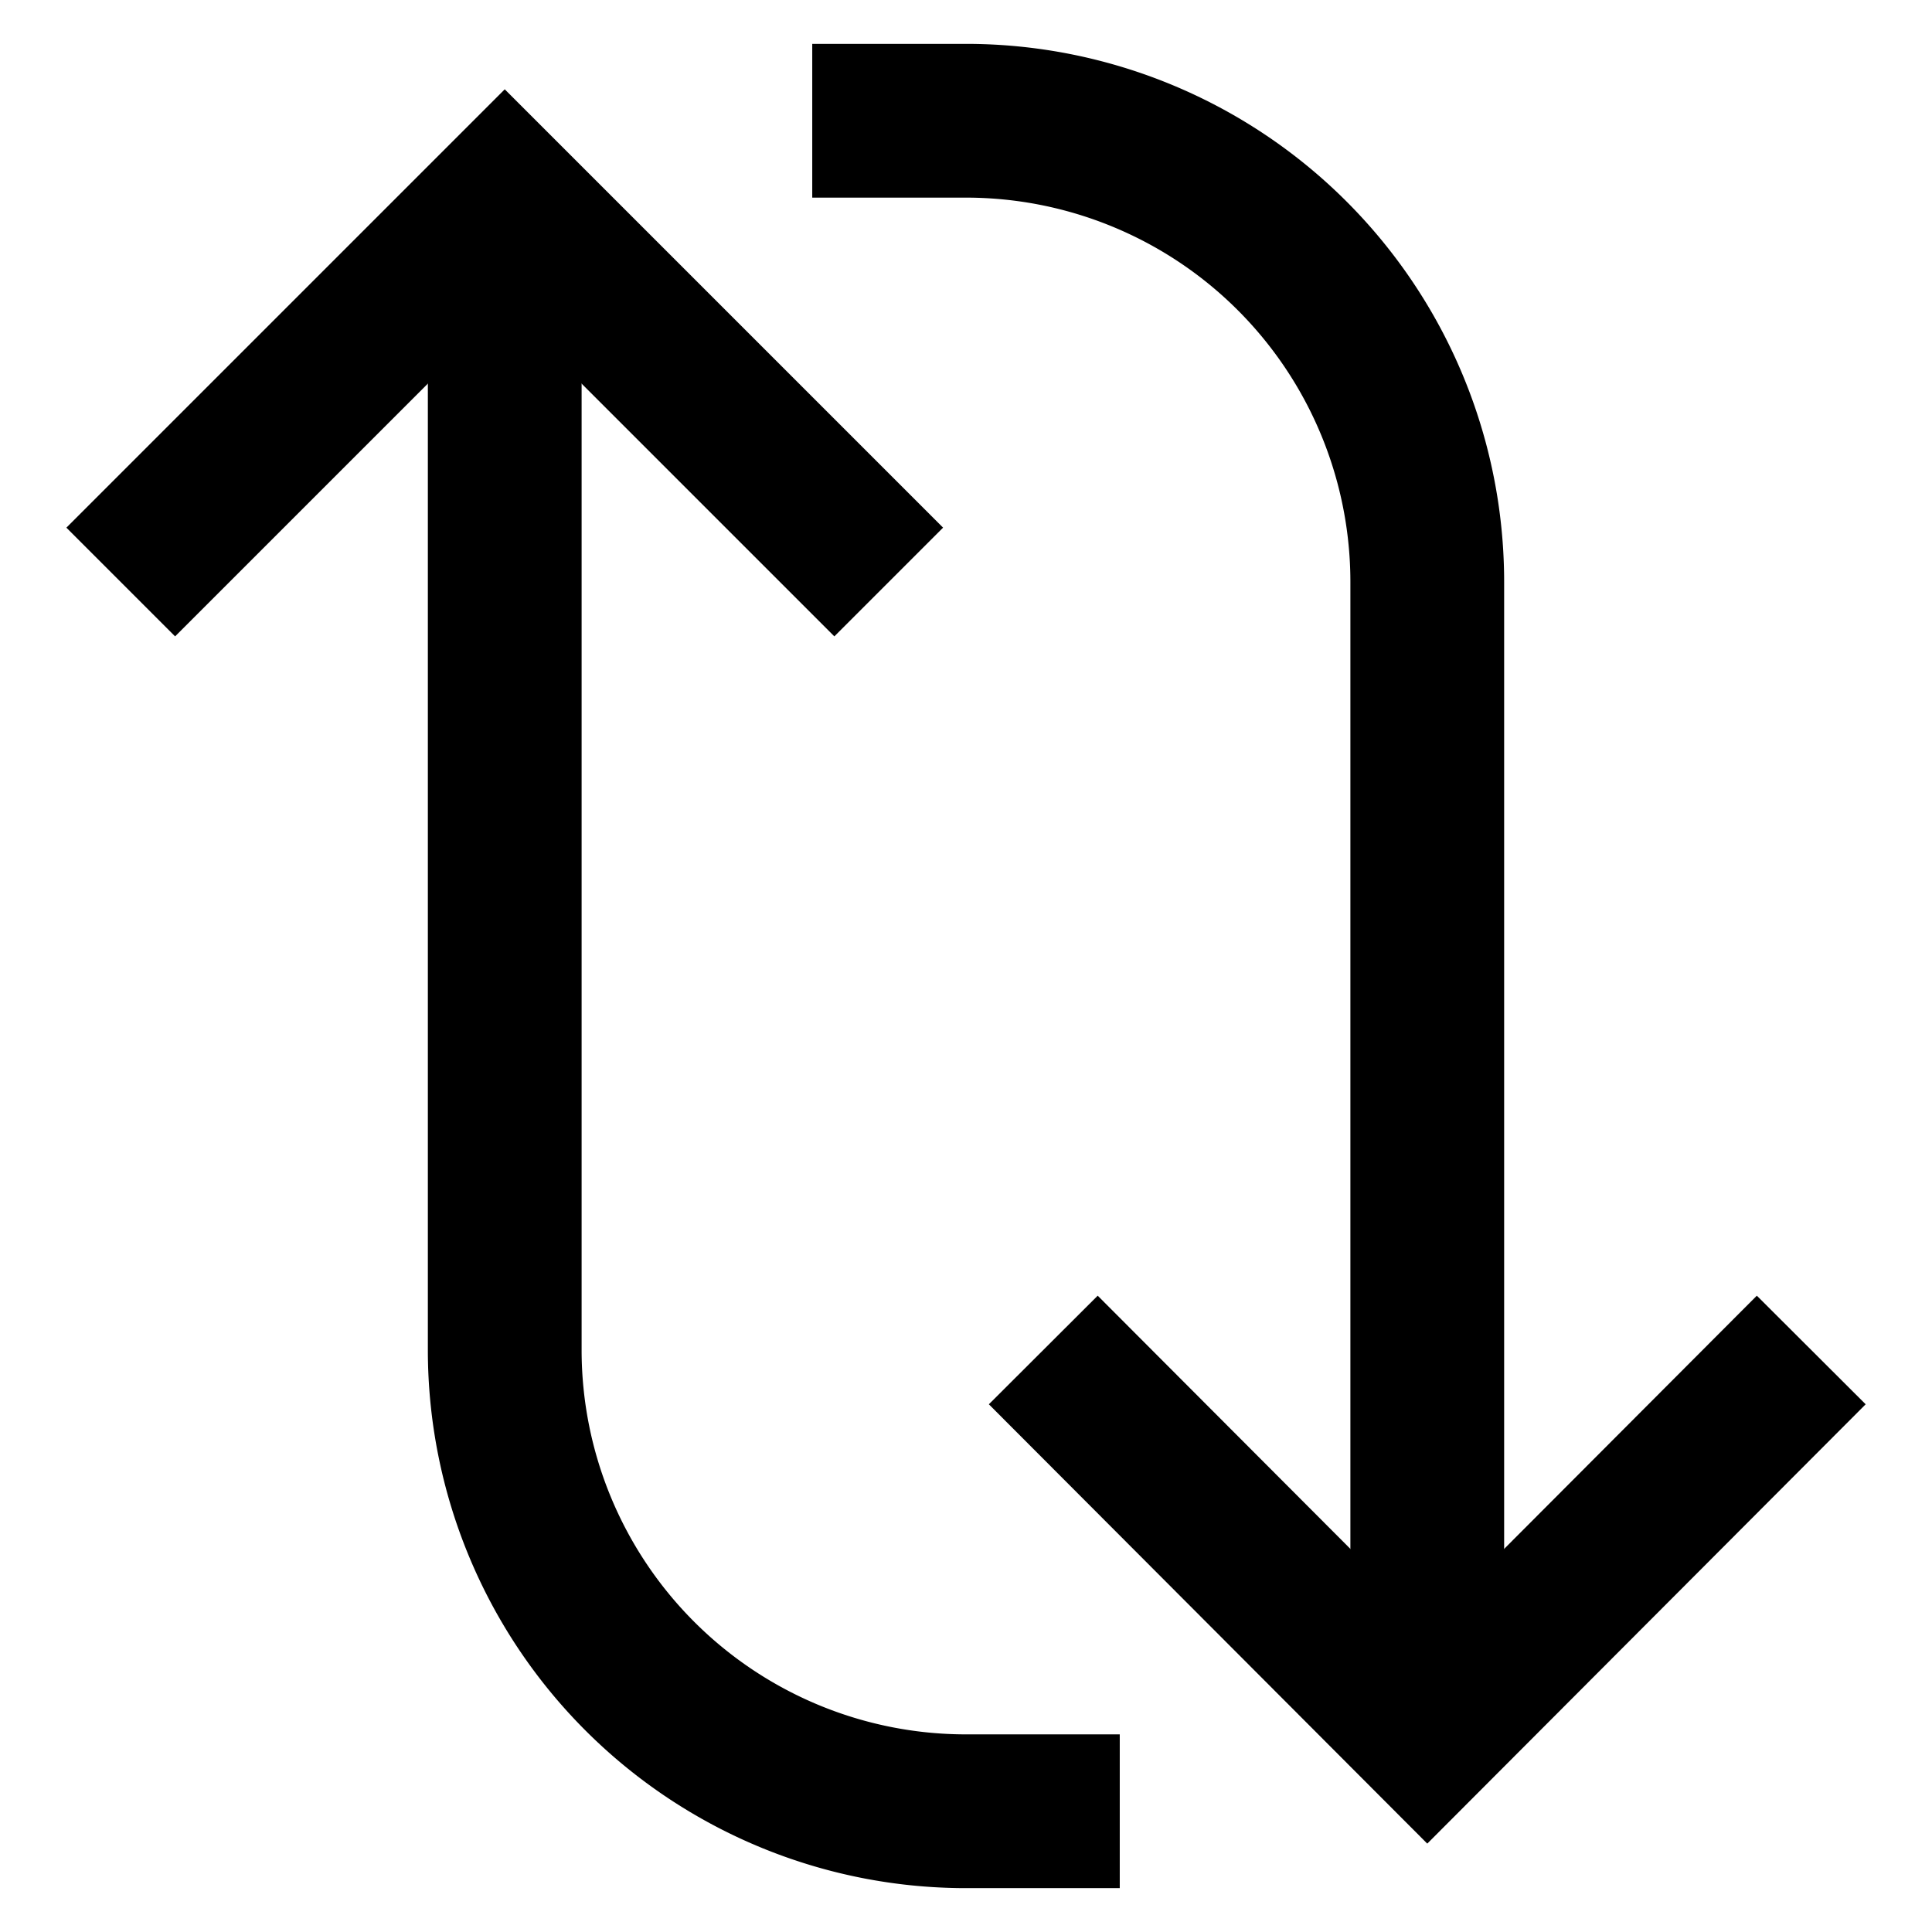 <svg id="Layer_1" data-name="Layer 1" xmlns="http://www.w3.org/2000/svg" viewBox="0 0 24 24"><defs><style>.cls-1{fill:none;stroke:#000;stroke-miterlimit:10;stroke-width:1.91px;}</style></defs><path class="cls-1" d="M17.73,21.55V7.23A5.73,5.73,0,0,0,12,1.5H10.09"/><polyline class="cls-1" points="12.96 16.77 17.73 21.55 22.5 16.77"/><path class="cls-1" d="M6.27,2.45V16.77A5.73,5.73,0,0,0,12,22.5h1.91"/><polyline class="cls-1" points="11.04 7.23 6.27 2.46 1.5 7.23"/></svg>